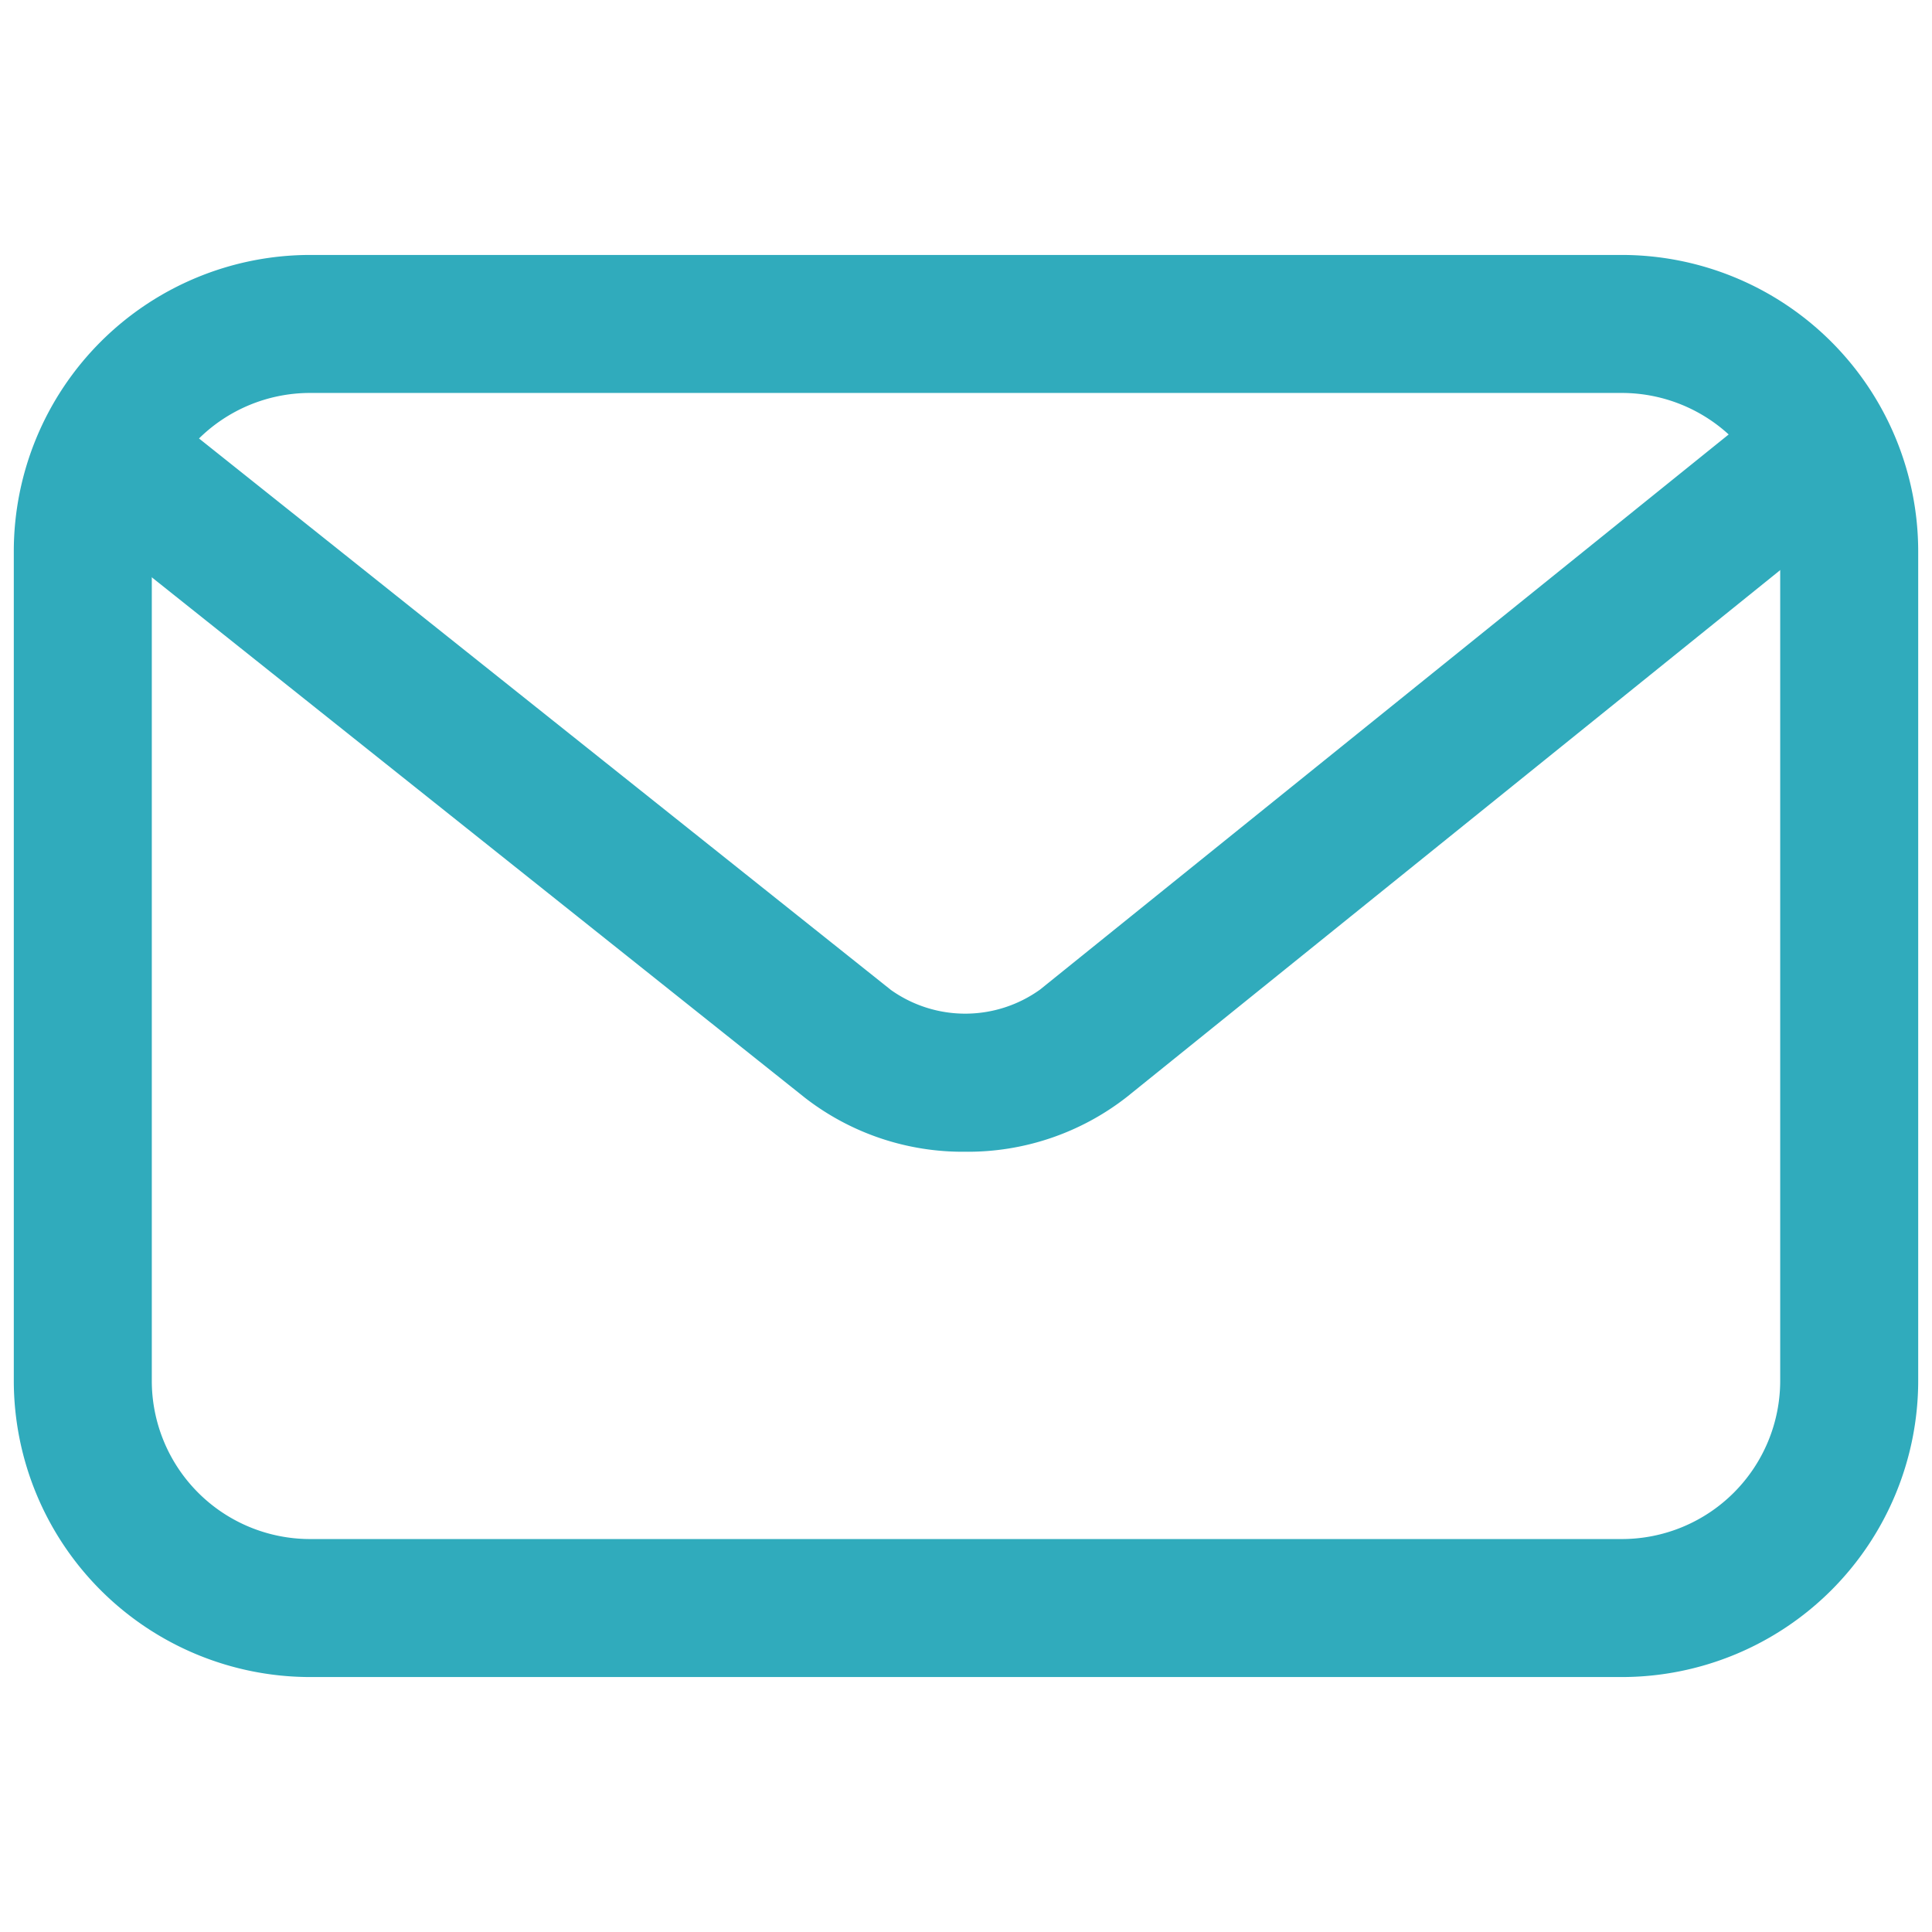 <svg width="28" height="28" fill="none" xmlns="http://www.w3.org/2000/svg"><path d="M23.507 24.305H4.492A4.298 4.298 0 0 1 .2 20.012V7.987a4.297 4.297 0 0 1 4.292-4.292h19.015A4.298 4.298 0 0 1 27.8 7.987v12.025a4.298 4.298 0 0 1-4.293 4.293ZM4.492 5.695A2.294 2.294 0 0 0 2.2 7.987v12.025a2.294 2.294 0 0 0 2.292 2.293h19.015a2.295 2.295 0 0 0 2.293-2.293V7.987a2.296 2.296 0 0 0-2.293-2.292H4.492Z" fill="#30ABBC"/><path d="M13.989 16.692a3.73 3.73 0 0 1-2.32-.78L.974 7.39a1 1 0 0 1 1.247-1.564l10.692 8.522a1.86 1.86 0 0 0 2.16-.006L25.632 5.83a1 1 0 1 1 1.255 1.556l-10.556 8.512a3.74 3.74 0 0 1-2.342.794Z" fill="#30ABBC"/></svg>
